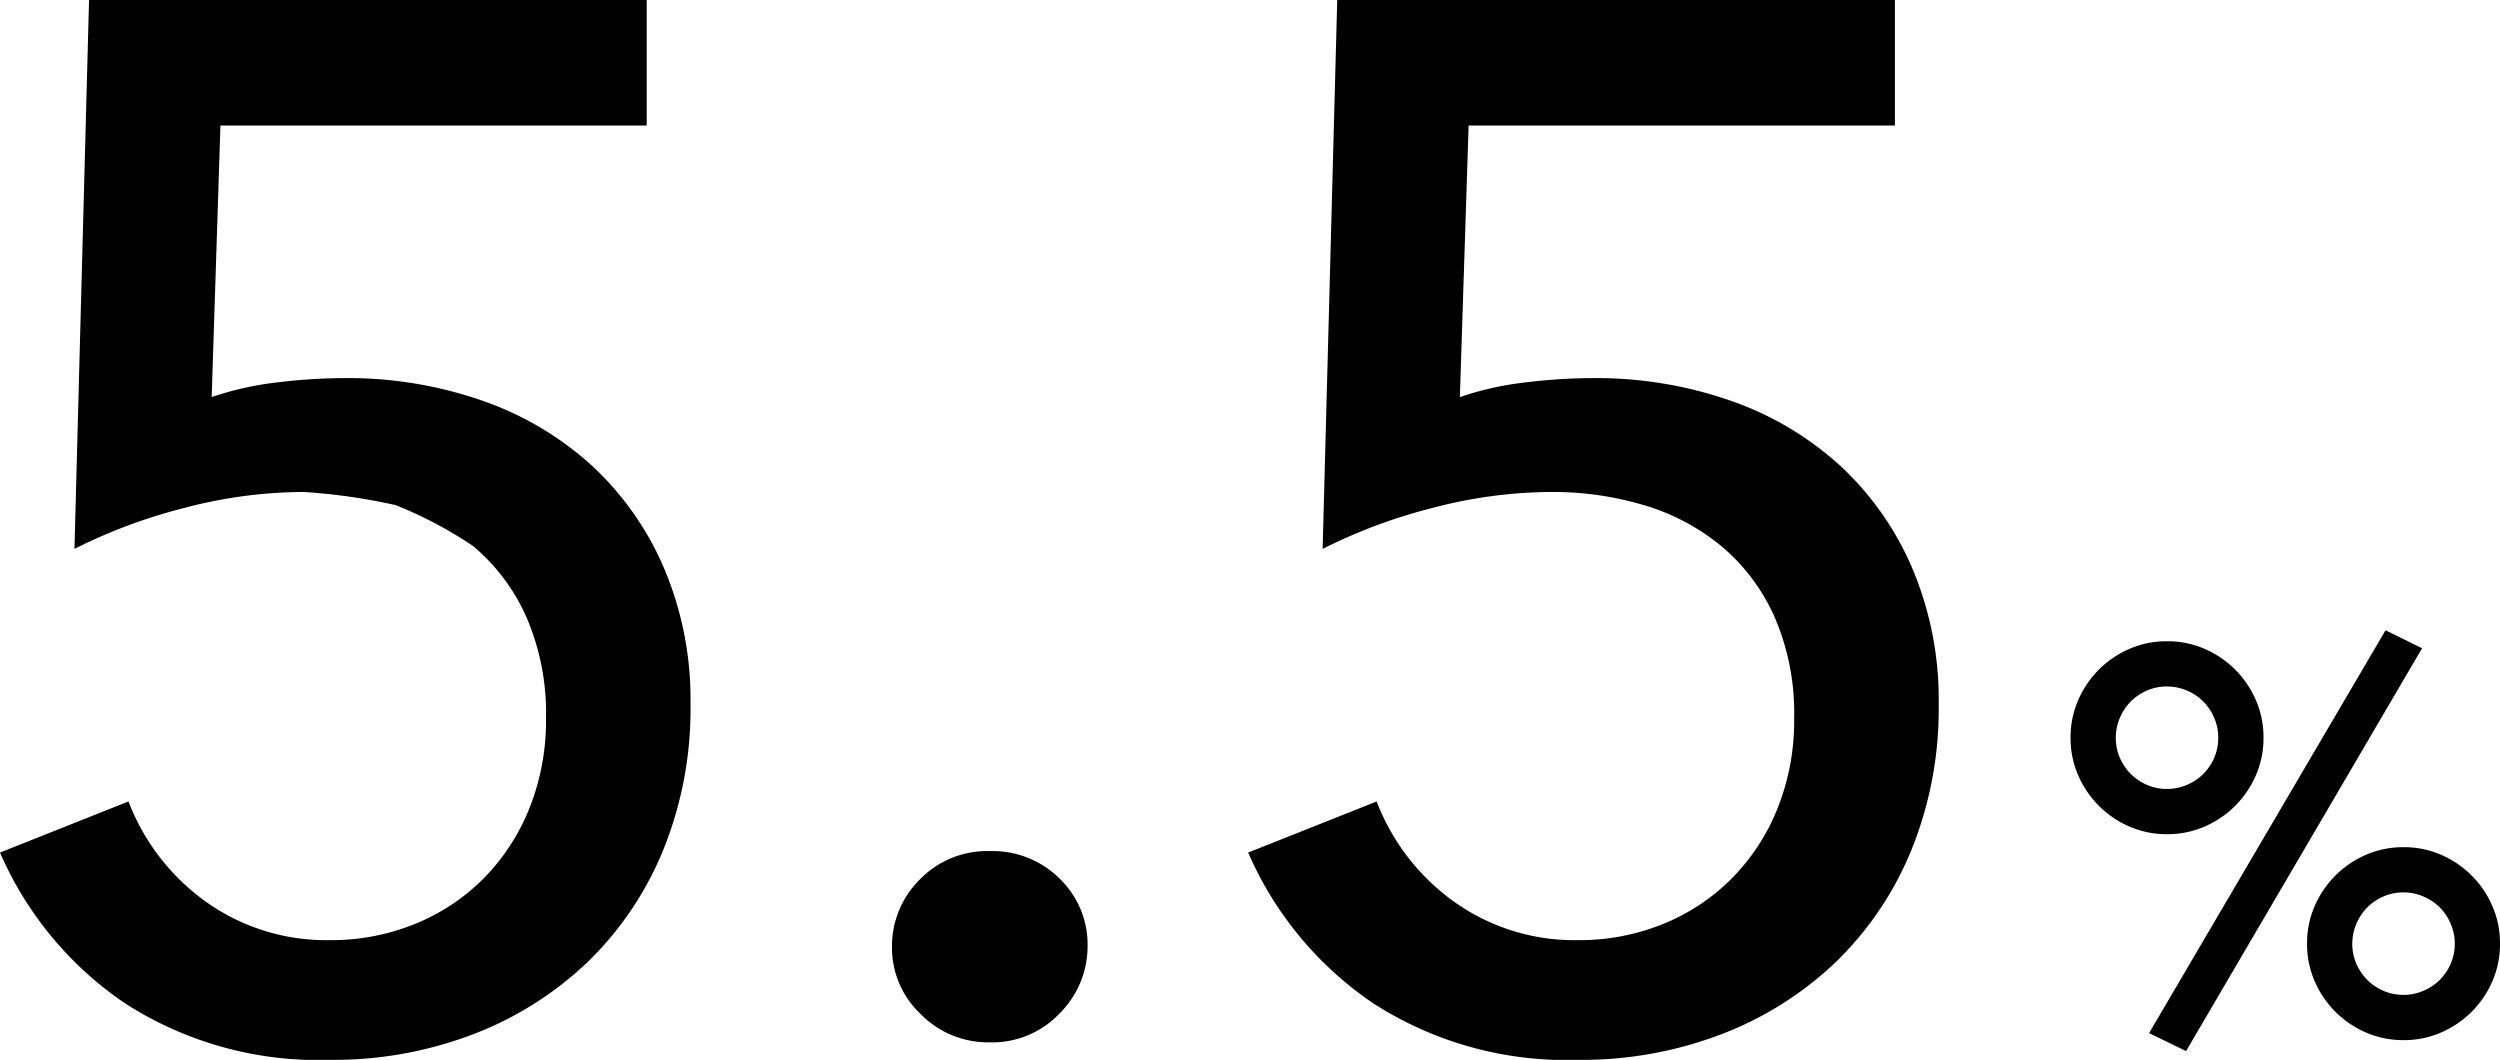 <svg xmlns="http://www.w3.org/2000/svg" width="128.437" height="54.45" viewBox="0 0 128.437 54.45"><path d="M36.75-46.65H14.85L14.4-32.7a15.978,15.978,0,0,1,3.337-.75,28.745,28.745,0,0,1,3.487-.225,20.971,20.971,0,0,1,7.088,1.162,16.243,16.243,0,0,1,5.625,3.338,15.431,15.431,0,0,1,3.712,5.287A17.258,17.258,0,0,1,39-16.95a19.3,19.3,0,0,1-1.425,7.575,16.914,16.914,0,0,1-3.9,5.737A17.613,17.613,0,0,1,27.825.038a20.107,20.107,0,0,1-7.35,1.312,18.329,18.329,0,0,1-10.5-2.887A18.01,18.01,0,0,1,3.525-9.3l6.6-2.625A11.31,11.31,0,0,0,14.137-6.75,10.643,10.643,0,0,0,20.475-4.8a11.418,11.418,0,0,0,4.35-.825A10.564,10.564,0,0,0,28.35-7.95a10.857,10.857,0,0,0,2.363-3.6,12.129,12.129,0,0,0,.863-4.65,12.429,12.429,0,0,0-1.013-5.212,10.063,10.063,0,0,0-2.738-3.638,20.992,20.992,0,0,0-3.975-2.1,30.449,30.449,0,0,0-4.725-.675,24.222,24.222,0,0,0-6.15.825A27.448,27.448,0,0,0,7.35-24.9L8.1-53.1H36.75ZM59.4-4.5a4.864,4.864,0,0,1-1.425,3.45,4.754,4.754,0,0,1-3.6,1.5,4.848,4.848,0,0,1-3.562-1.463A4.677,4.677,0,0,1,49.35-4.425a4.824,4.824,0,0,1,1.425-3.487,4.814,4.814,0,0,1,3.6-1.463,4.88,4.88,0,0,1,3.6,1.425A4.7,4.7,0,0,1,59.4-4.5Zm41.475-42.15h-21.9l-.45,13.95a15.978,15.978,0,0,1,3.338-.75,28.745,28.745,0,0,1,3.487-.225,20.971,20.971,0,0,1,7.088,1.162,16.243,16.243,0,0,1,5.625,3.338,15.431,15.431,0,0,1,3.712,5.287,17.258,17.258,0,0,1,1.35,6.938A19.3,19.3,0,0,1,101.7-9.375a16.914,16.914,0,0,1-3.9,5.737A17.613,17.613,0,0,1,91.95.038,20.107,20.107,0,0,1,84.6,1.35,18.329,18.329,0,0,1,74.1-1.538,18.01,18.01,0,0,1,67.65-9.3l6.6-2.625A11.31,11.31,0,0,0,78.262-6.75,10.643,10.643,0,0,0,84.6-4.8a11.418,11.418,0,0,0,4.35-.825A10.564,10.564,0,0,0,92.475-7.95a10.857,10.857,0,0,0,2.363-3.6A12.129,12.129,0,0,0,95.7-16.2a12.429,12.429,0,0,0-1.012-5.212A10.063,10.063,0,0,0,91.95-25.05a11.236,11.236,0,0,0-3.975-2.1,16.356,16.356,0,0,0-4.725-.675A24.222,24.222,0,0,0,77.1-27a27.448,27.448,0,0,0-5.625,2.1l.75-28.2h28.65ZM122.05-4.62a4.767,4.767,0,0,1,.392-1.932,5.067,5.067,0,0,1,1.064-1.568,5.067,5.067,0,0,1,1.568-1.064,4.767,4.767,0,0,1,1.932-.392,4.767,4.767,0,0,1,1.932.392,5.067,5.067,0,0,1,1.568,1.064,5.067,5.067,0,0,1,1.064,1.568,4.767,4.767,0,0,1,.392,1.932,4.767,4.767,0,0,1-.392,1.932,5.067,5.067,0,0,1-1.064,1.568,5.067,5.067,0,0,1-1.568,1.064,4.767,4.767,0,0,1-1.932.392,4.767,4.767,0,0,1-1.932-.392,5.067,5.067,0,0,1-1.568-1.064,5.067,5.067,0,0,1-1.064-1.568A4.767,4.767,0,0,1,122.05-4.62Zm7.588,0a2.568,2.568,0,0,0-.21-1.022,2.648,2.648,0,0,0-.56-.84,2.648,2.648,0,0,0-.84-.56,2.568,2.568,0,0,0-1.022-.21,2.538,2.538,0,0,0-1.036.21,2.692,2.692,0,0,0-.826.56,2.648,2.648,0,0,0-.56.84,2.568,2.568,0,0,0-.21,1.022,2.538,2.538,0,0,0,.21,1.036,2.692,2.692,0,0,0,.56.826,2.692,2.692,0,0,0,.826.56,2.538,2.538,0,0,0,1.036.21,2.568,2.568,0,0,0,1.022-.21,2.648,2.648,0,0,0,.84-.56,2.691,2.691,0,0,0,.56-.826A2.538,2.538,0,0,0,129.638-4.62ZM109.9-15.2a4.767,4.767,0,0,1,.392-1.932,5.067,5.067,0,0,1,1.064-1.568,5.067,5.067,0,0,1,1.568-1.064,4.767,4.767,0,0,1,1.932-.392,4.767,4.767,0,0,1,1.932.392,5.067,5.067,0,0,1,1.568,1.064,5.067,5.067,0,0,1,1.064,1.568,4.767,4.767,0,0,1,.392,1.932,4.767,4.767,0,0,1-.392,1.932,5.067,5.067,0,0,1-1.064,1.568,5.067,5.067,0,0,1-1.568,1.064,4.767,4.767,0,0,1-1.932.392,4.767,4.767,0,0,1-1.932-.392,5.067,5.067,0,0,1-1.568-1.064,5.067,5.067,0,0,1-1.064-1.568A4.767,4.767,0,0,1,109.9-15.2Zm7.588,0a2.568,2.568,0,0,0-.21-1.022,2.648,2.648,0,0,0-.56-.84,2.648,2.648,0,0,0-.84-.56,2.568,2.568,0,0,0-1.022-.21,2.538,2.538,0,0,0-1.036.21,2.692,2.692,0,0,0-.826.56,2.648,2.648,0,0,0-.56.84,2.568,2.568,0,0,0-.21,1.022,2.538,2.538,0,0,0,.21,1.036,2.692,2.692,0,0,0,.56.826,2.692,2.692,0,0,0,.826.56,2.538,2.538,0,0,0,1.036.21,2.568,2.568,0,0,0,1.022-.21,2.648,2.648,0,0,0,.84-.56,2.692,2.692,0,0,0,.56-.826A2.538,2.538,0,0,0,117.486-15.2ZM115.834.9l-1.9-.924L126.082-20.72l1.876.924Z" transform="translate(-3.525 53.1)"/></svg>